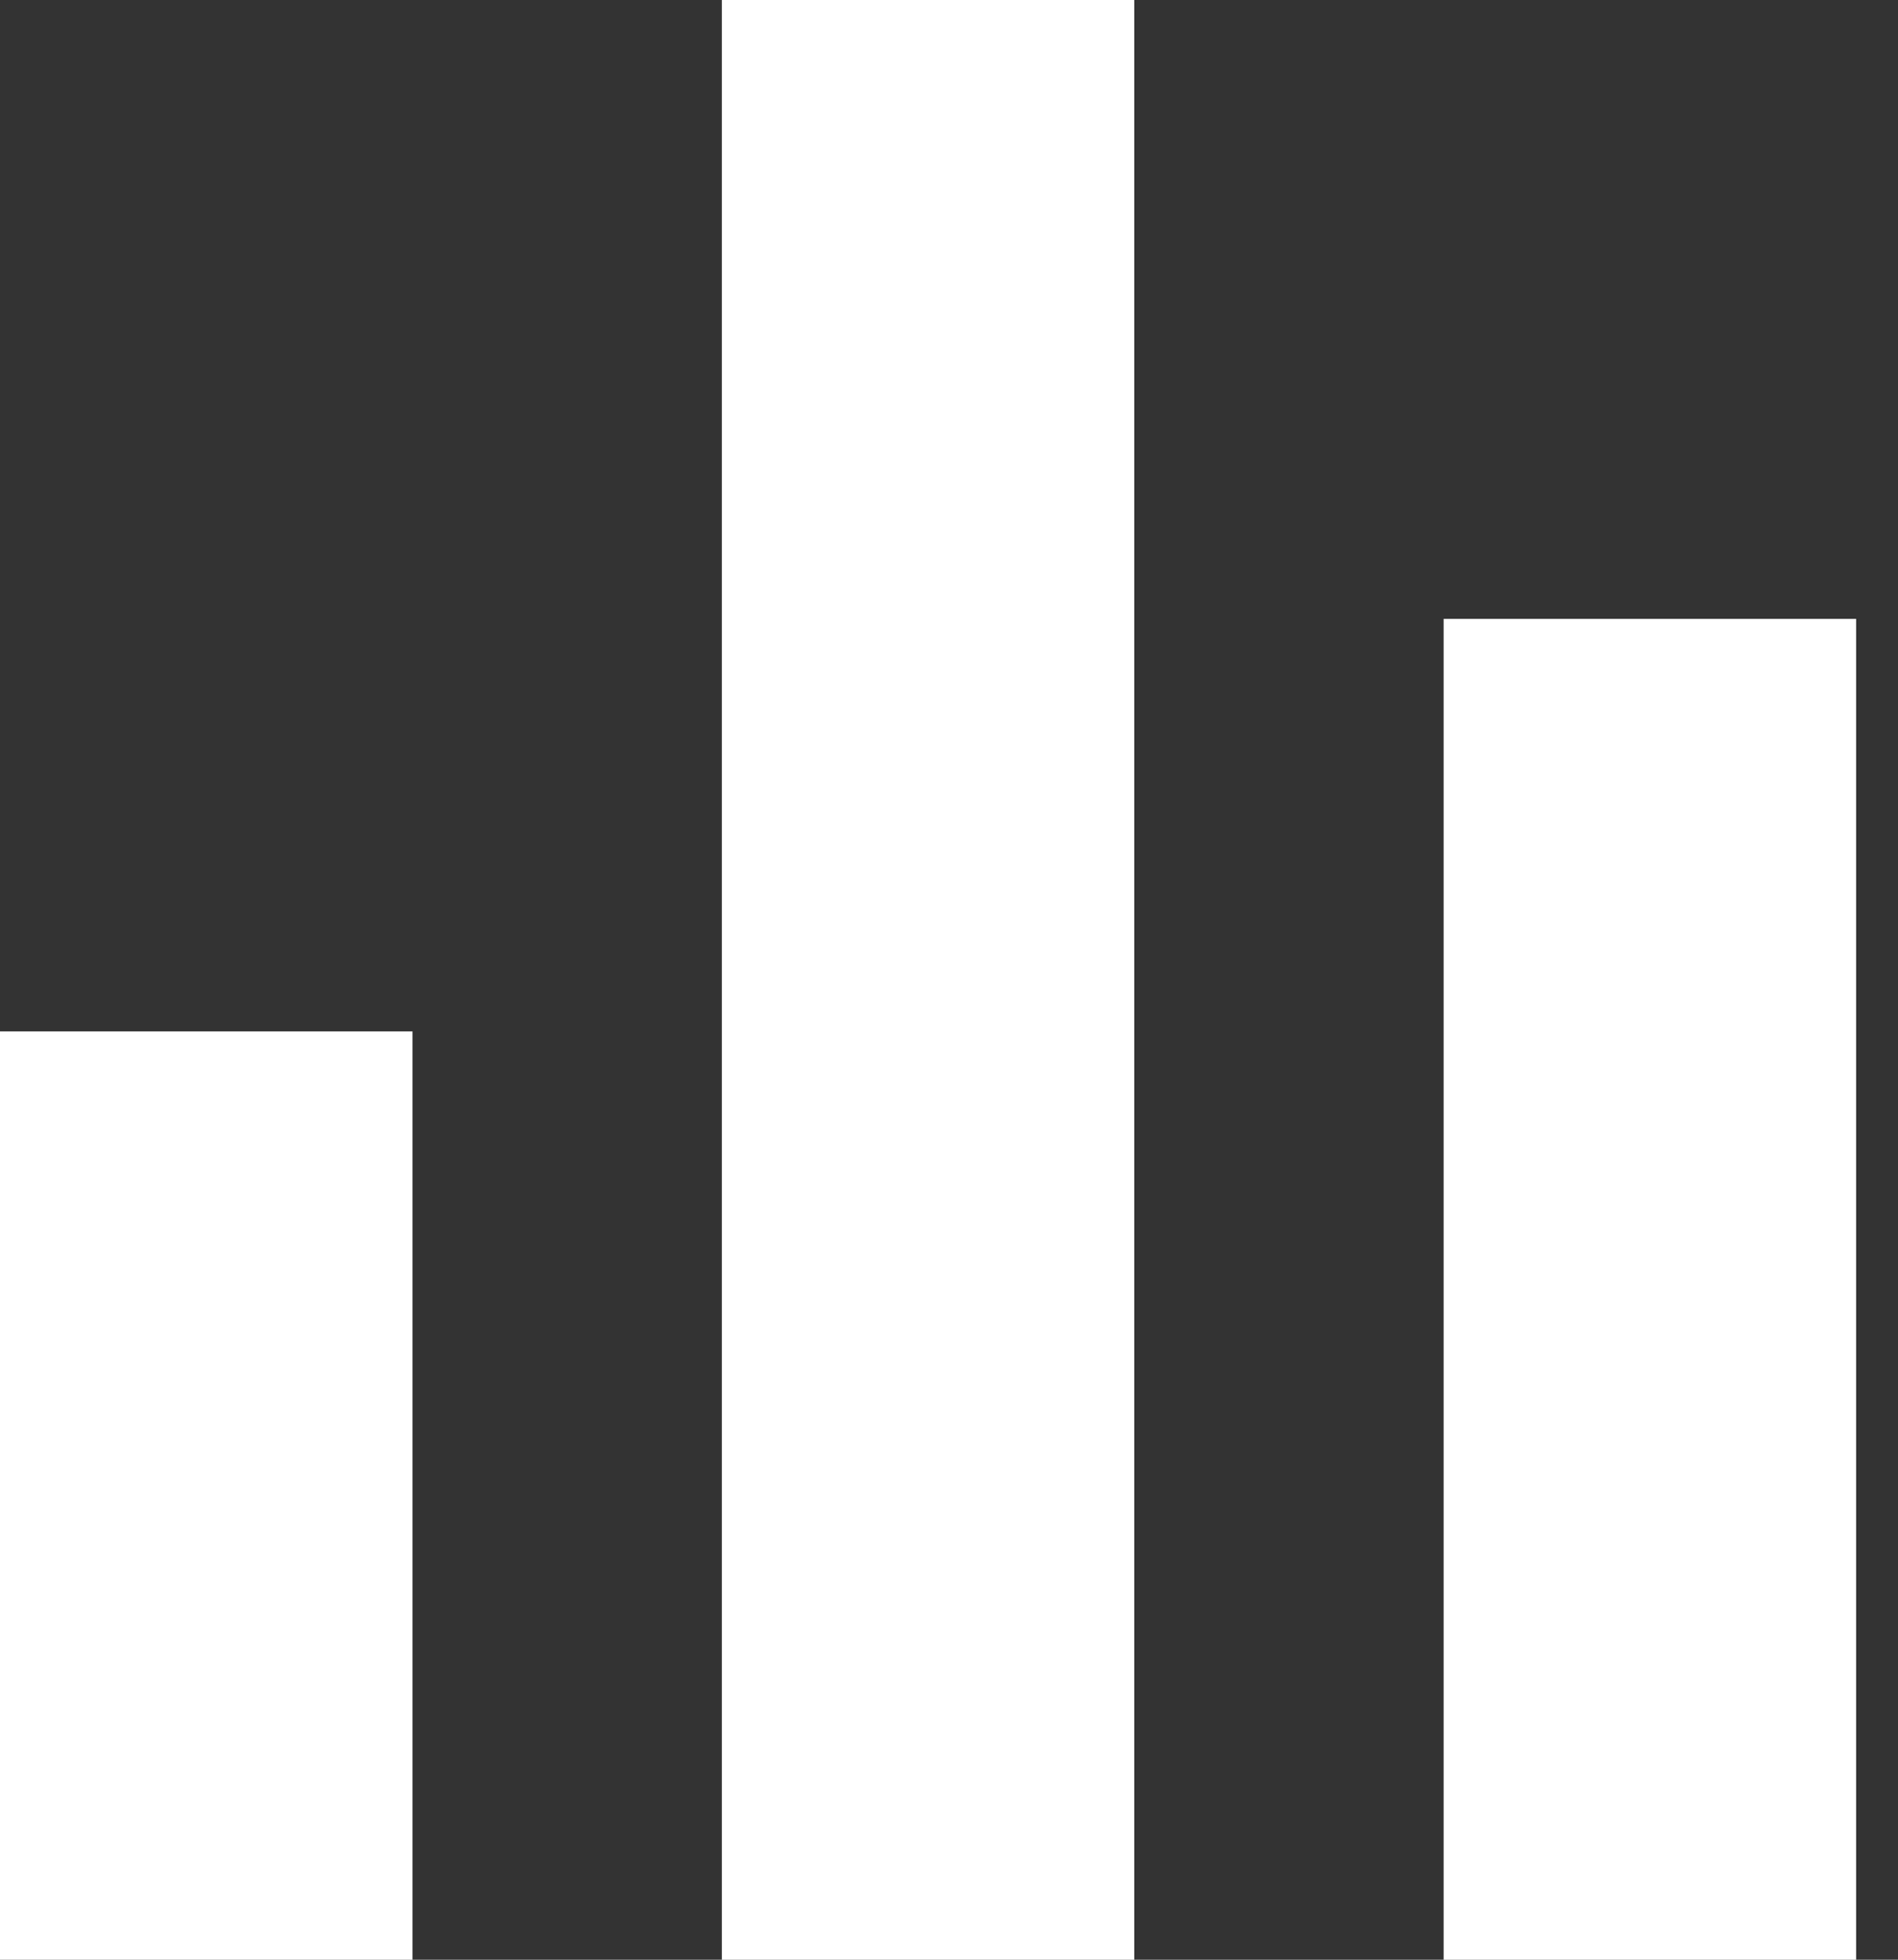 <?xml version="1.0" encoding="UTF-8"?>
<svg xmlns="http://www.w3.org/2000/svg" width="31" height="32" viewBox="0 0 31 32" fill="none">
  <rect x="0" y="0" width="31" height="32" fill="#333333" stroke="none"/>
  <path d="M0 16.842H6.737V32H0V16.842ZM23.579 10.105H30.316V32H23.579V10.105ZM11.79 0H18.526V32H11.79V0Z" fill="white"></path>
</svg>

